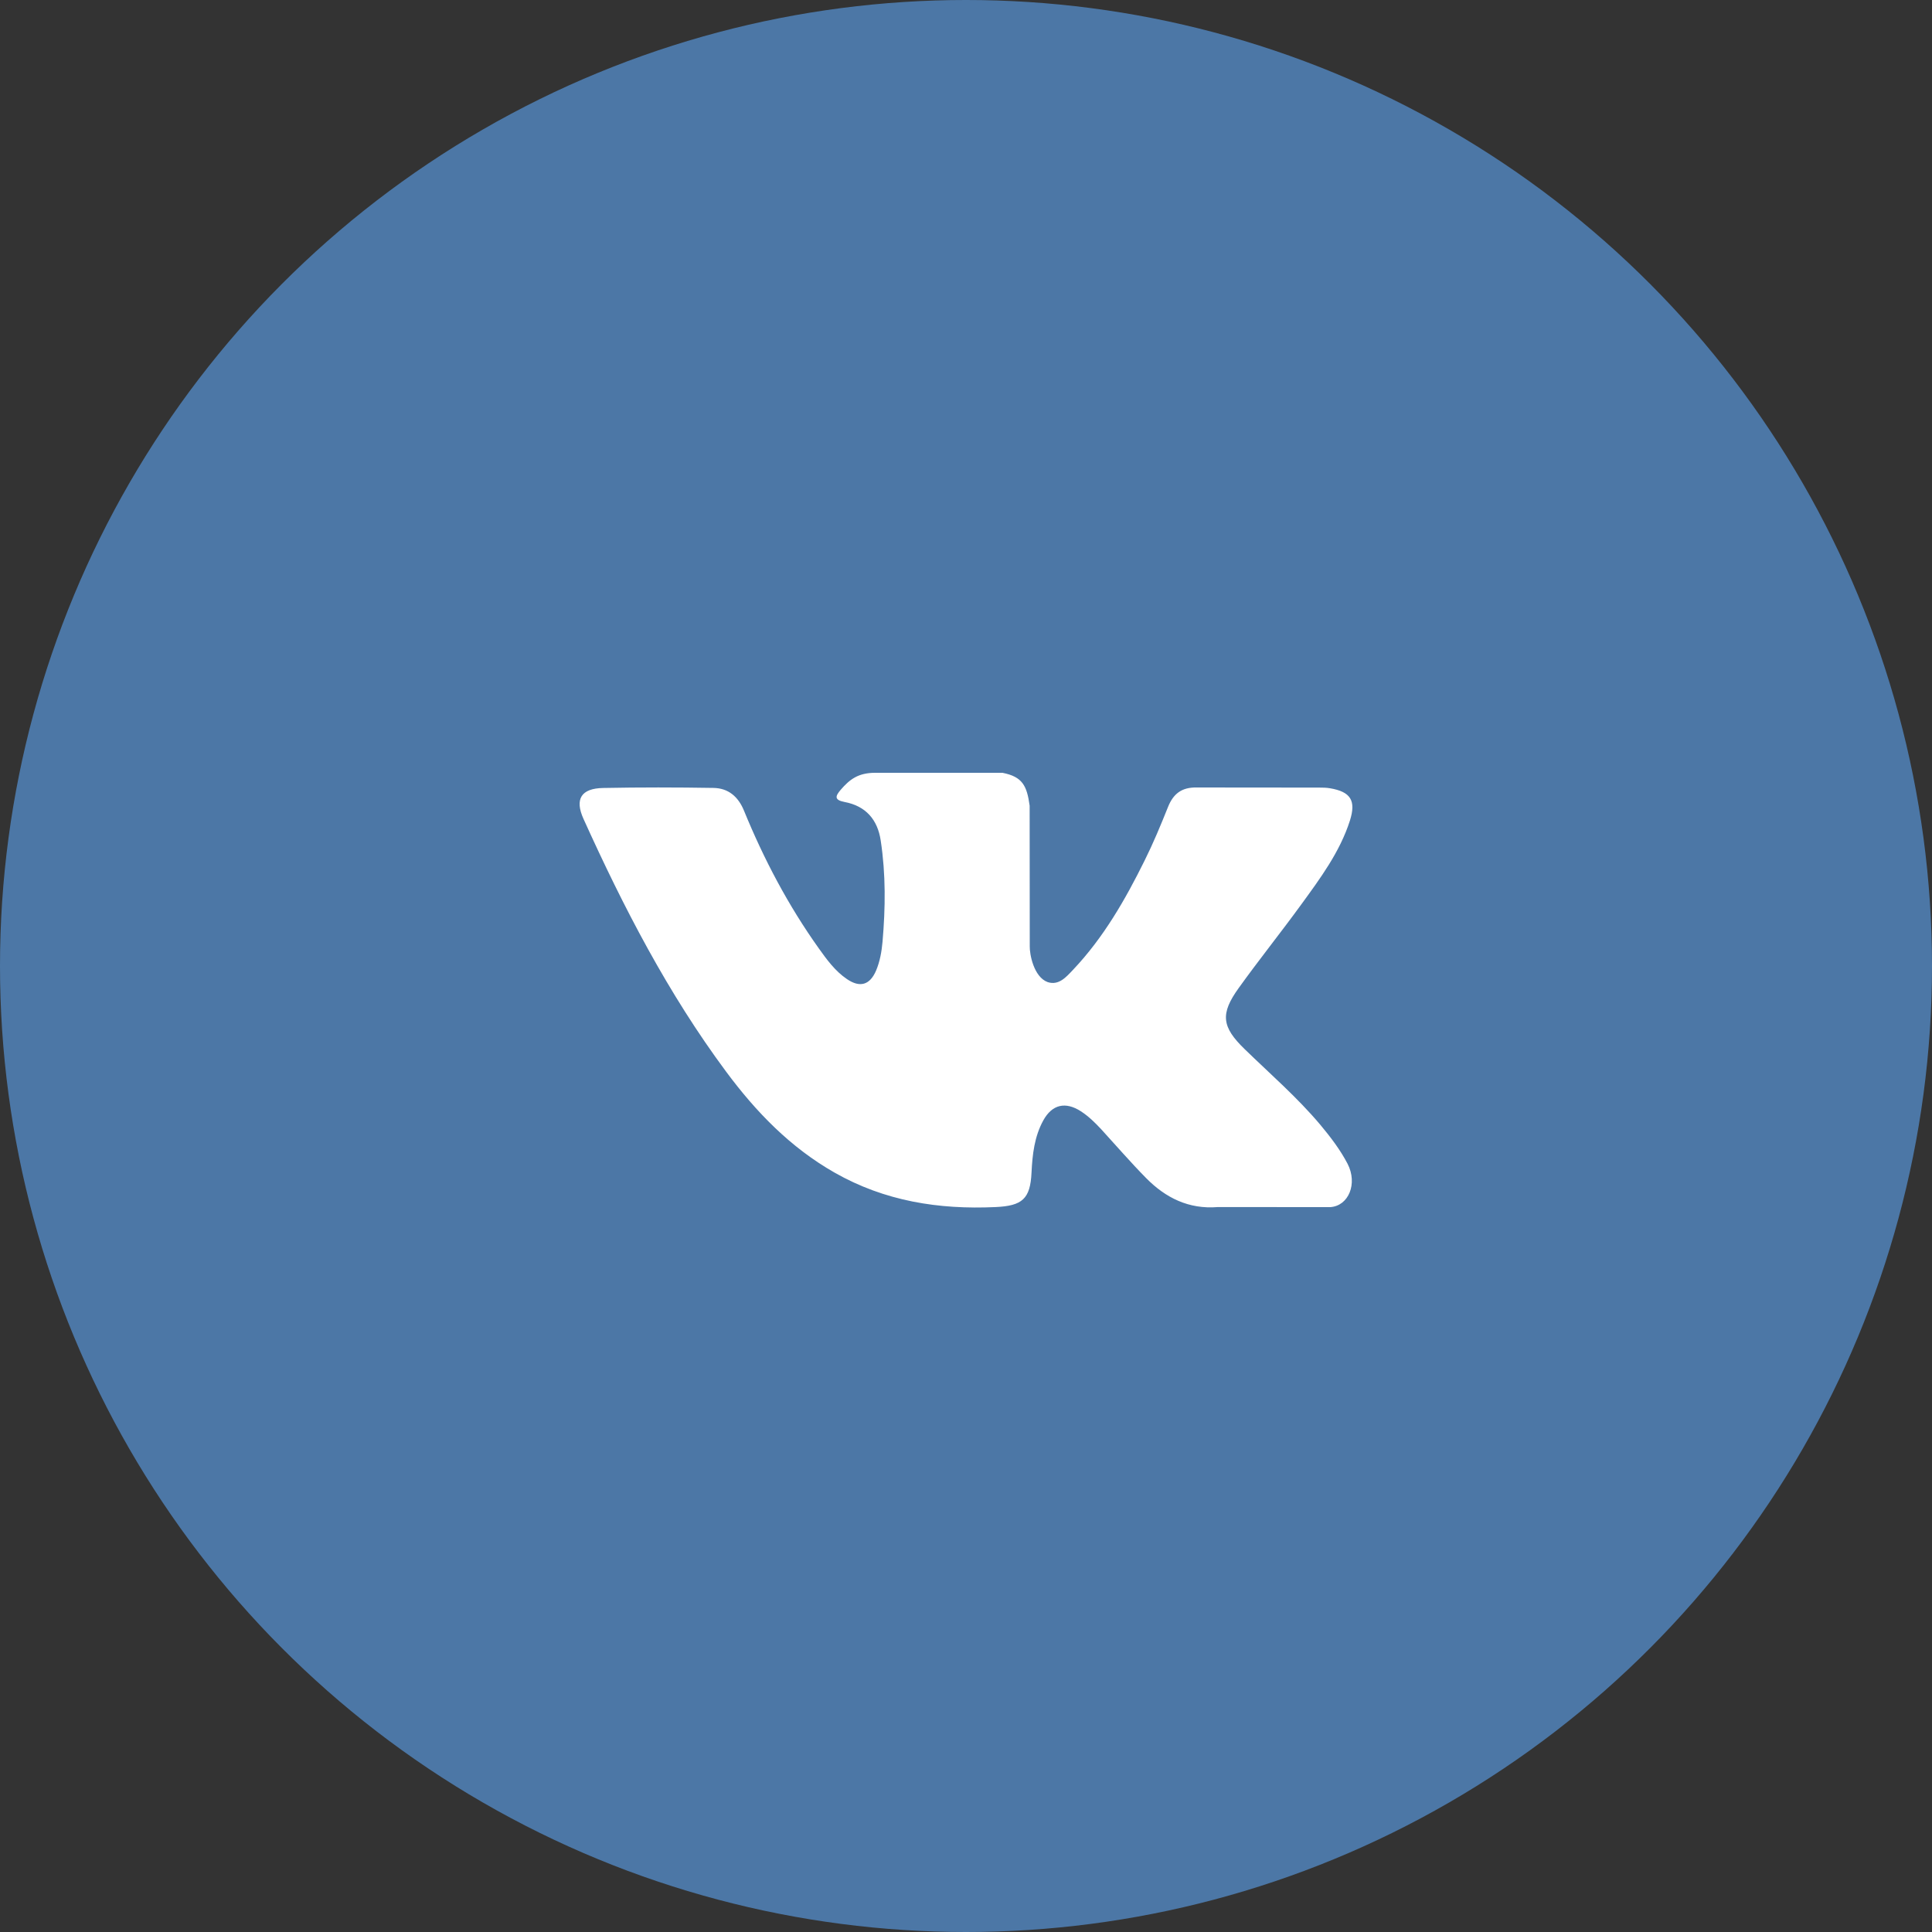 <svg width="35" height="35" viewBox="0 0 35 35" fill="none" xmlns="http://www.w3.org/2000/svg">
<rect x="0" y="0" width="35" height="35" fill="#333333" stroke="none"/>
<circle cx="17.5" cy="17.5" r="17.5" fill="#4C77A6"/>
<path d="M22.549 19.007C23.013 19.458 23.503 19.882 23.92 20.378C24.104 20.599 24.278 20.826 24.412 21.082C24.6 21.446 24.429 21.846 24.101 21.868L22.062 21.867C21.536 21.91 21.116 21.7 20.763 21.342C20.481 21.056 20.219 20.752 19.948 20.456C19.836 20.336 19.72 20.222 19.581 20.132C19.302 19.952 19.061 20.007 18.901 20.296C18.739 20.59 18.703 20.915 18.687 21.242C18.665 21.719 18.52 21.845 18.037 21.867C17.006 21.915 16.028 21.76 15.119 21.243C14.318 20.787 13.696 20.144 13.155 19.415C12.102 17.997 11.296 16.439 10.571 14.836C10.408 14.476 10.527 14.282 10.928 14.275C11.593 14.262 12.258 14.263 12.924 14.274C13.195 14.278 13.374 14.432 13.478 14.686C13.838 15.566 14.279 16.403 14.832 17.179C14.979 17.385 15.129 17.592 15.343 17.737C15.579 17.898 15.759 17.845 15.871 17.583C15.941 17.417 15.972 17.238 15.988 17.06C16.041 16.448 16.048 15.838 15.955 15.228C15.899 14.847 15.683 14.601 15.301 14.529C15.106 14.492 15.135 14.42 15.229 14.309C15.393 14.119 15.547 14 15.855 14H18.16C18.523 14.071 18.603 14.233 18.653 14.596L18.655 17.141C18.651 17.282 18.726 17.699 18.98 17.792C19.184 17.858 19.318 17.696 19.441 17.567C19.992 16.985 20.386 16.297 20.738 15.585C20.894 15.271 21.029 14.946 21.159 14.621C21.255 14.38 21.406 14.261 21.68 14.266L23.898 14.268C23.964 14.268 24.031 14.269 24.094 14.28C24.468 14.343 24.57 14.503 24.455 14.866C24.273 15.435 23.919 15.91 23.573 16.386C23.203 16.895 22.808 17.387 22.441 17.898C22.104 18.366 22.13 18.601 22.549 19.007Z" fill="white"/>
</svg>
